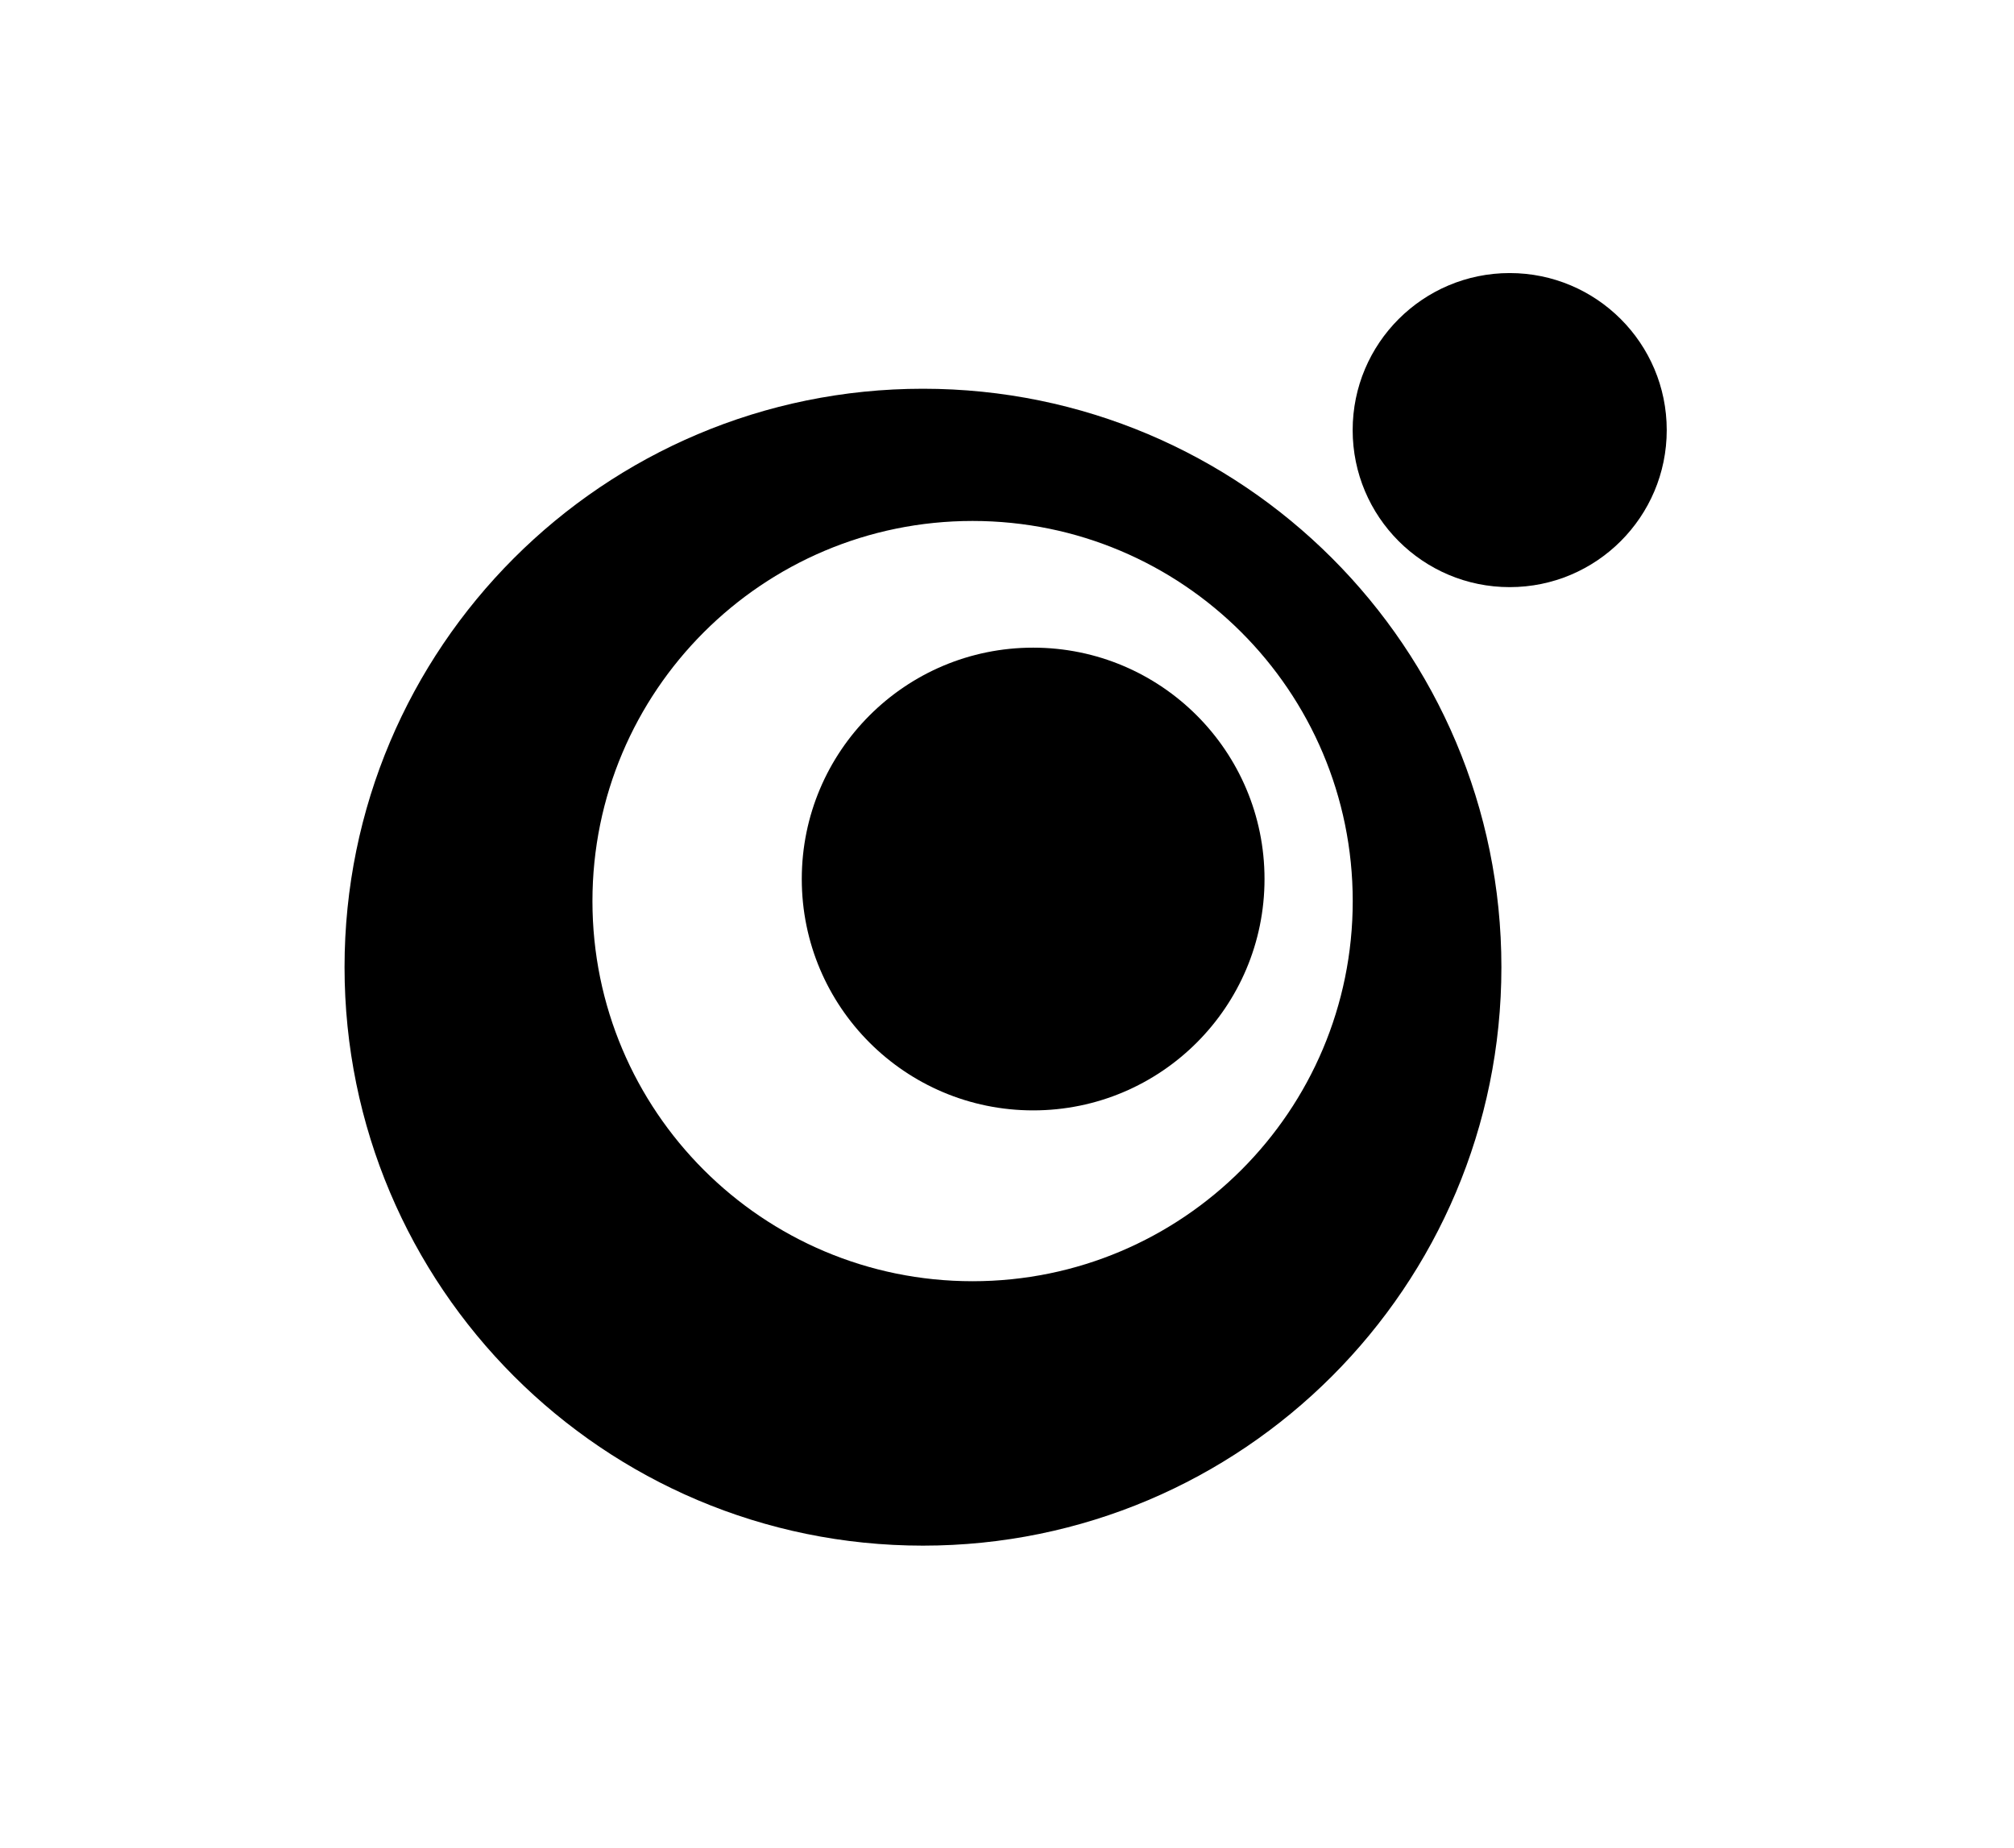 <?xml version="1.0" encoding="utf-8"?>
<!-- Generator: Adobe Illustrator 16.0.0, SVG Export Plug-In . SVG Version: 6.00 Build 0)  -->
<!DOCTYPE svg PUBLIC "-//W3C//DTD SVG 1.1//EN" "http://www.w3.org/Graphics/SVG/1.1/DTD/svg11.dtd">
<svg version="1.1" id="Ebene_1" xmlns="http://www.w3.org/2000/svg" xmlns:xlink="http://www.w3.org/1999/xlink" x="0px" y="0px"
	 width="28.882px" height="26.5px" viewBox="0 0 28.882 26.5" enable-background="new 0 0 28.882 26.5" xml:space="preserve">
<g id="Ebene_2_1_">
	<path d="M13.236,5.575c-4.582,0-8.295,3.713-8.295,8.295c0,4.581,3.713,8.296,8.295,8.296c4.582,0,8.295-3.715,8.295-8.296
		C21.532,9.289,17.818,5.575,13.236,5.575z M13.947,18.374c-3.011,0-5.451-2.44-5.451-5.451c0-3.011,2.44-5.452,5.451-5.452
		c3.011,0,5.452,2.44,5.452,5.452C19.399,15.934,16.958,18.374,13.947,18.374z"/>
	<circle cx="14.816" cy="12.606" r="3.318"/>
	<circle cx="21.65" cy="6.168" r="2.252"/>
</g>
<g id="Ebene_3">
</g>
</svg>
